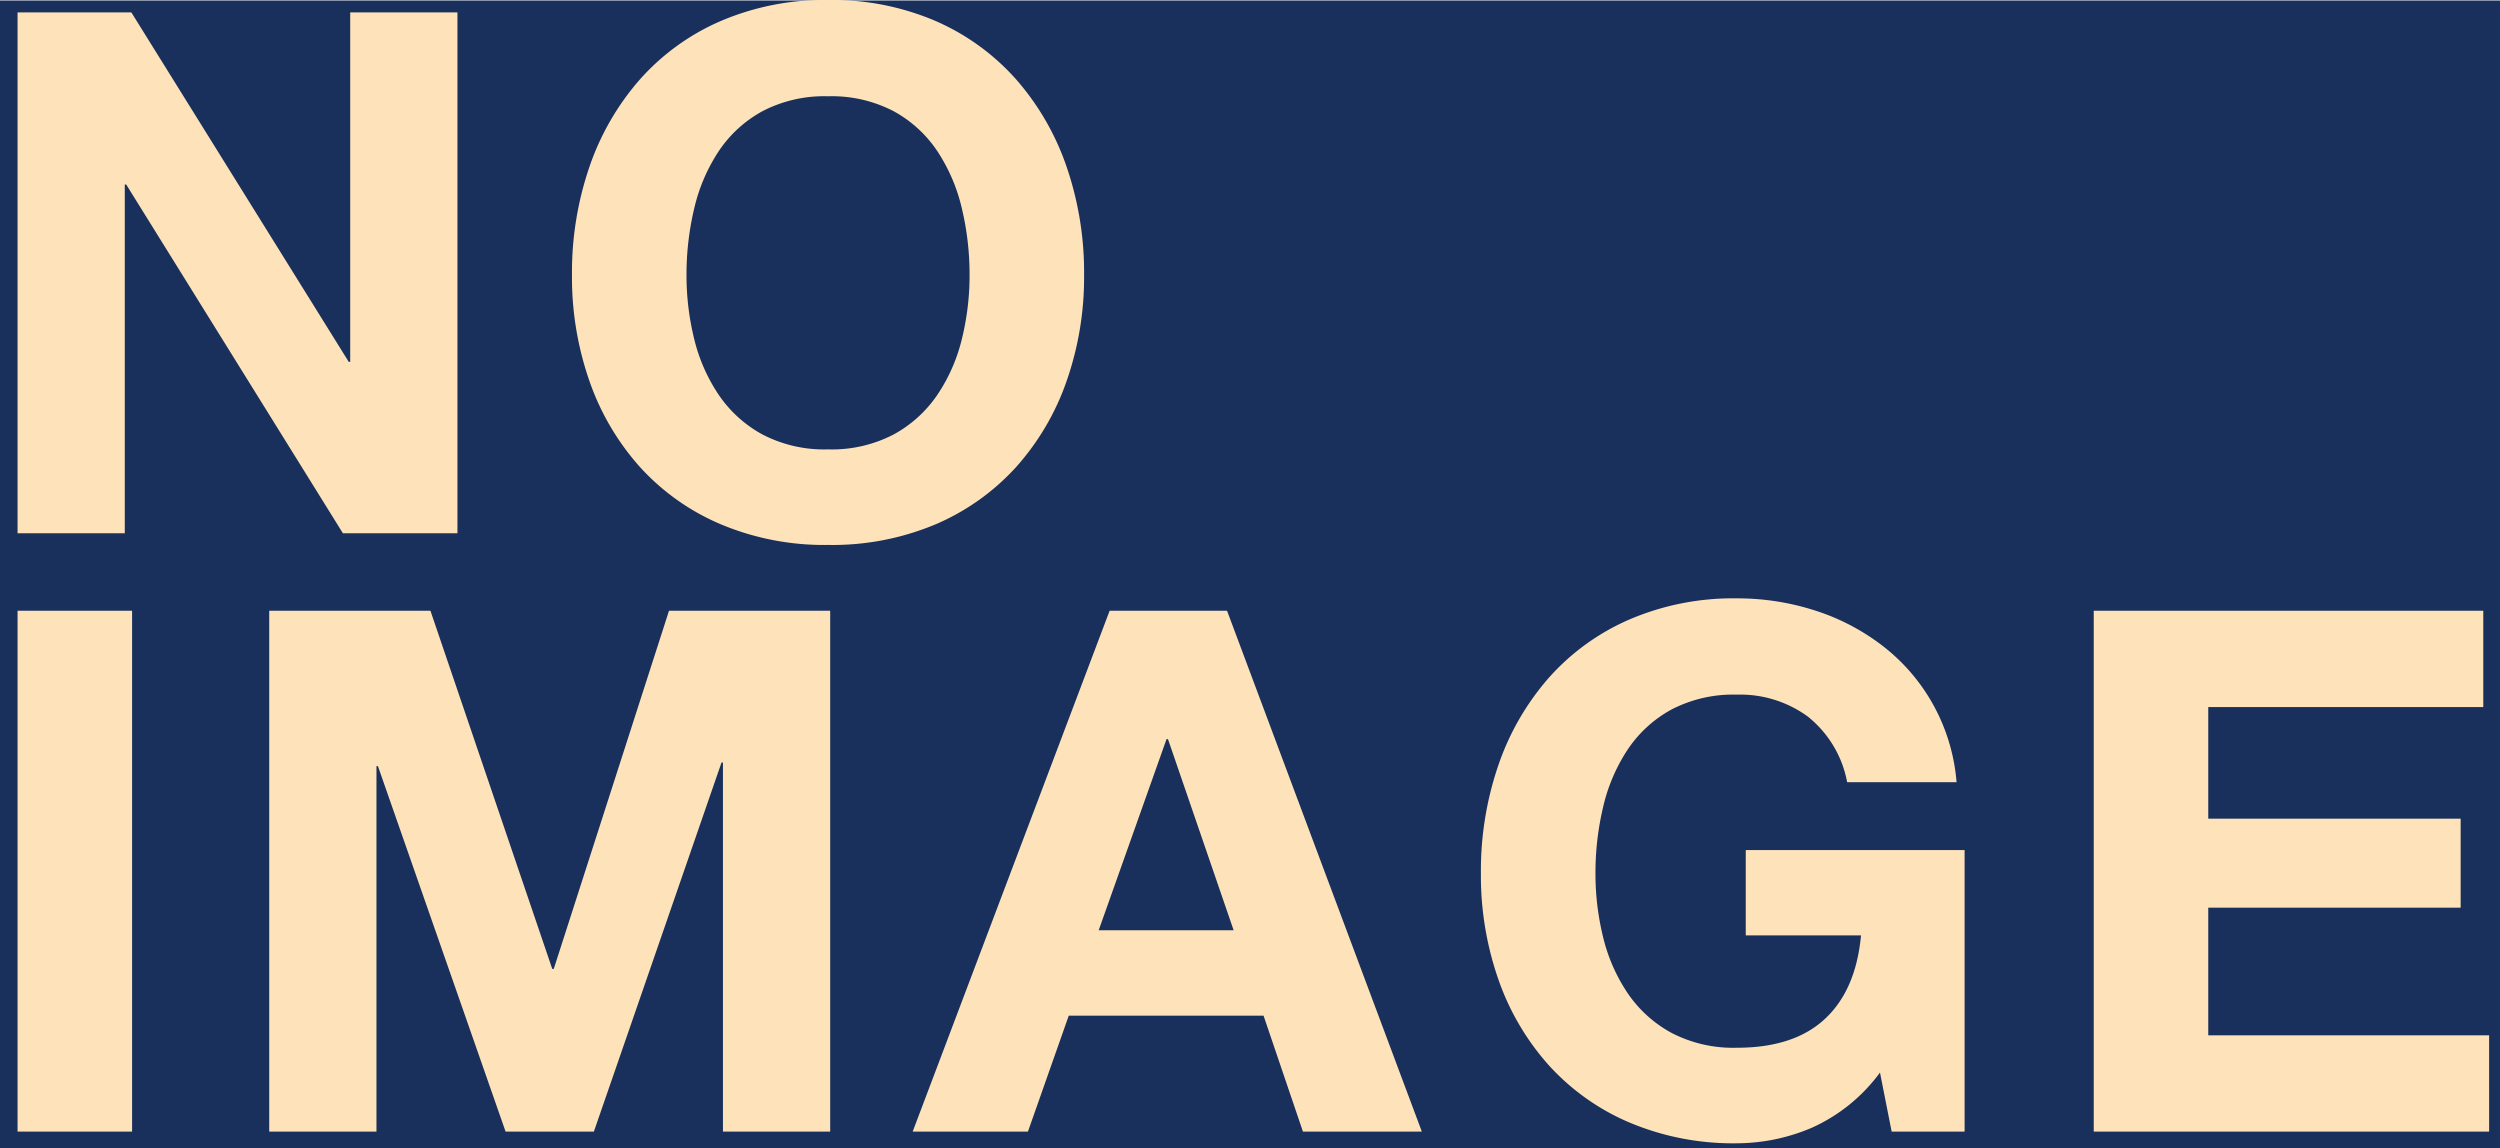 <svg xmlns="http://www.w3.org/2000/svg" width="305" height="140.059" viewBox="0 0 305 140.059">
  <g id="グループ_1942" data-name="グループ 1942" transform="translate(-94 -802.941)">
    <rect id="長方形_2604" data-name="長方形 2604" width="305" height="140" transform="translate(94 803)" fill="#18305b"/>
    <path id="パス_3038" data-name="パス 3038" d="M6.141-63.546V0H19.224V-42.542H19.4L45.835,0H59.808V-63.546H46.725v42.631h-.178L20.025-63.546Zm81.613,32.04a34.773,34.773,0,0,1,.935-8.1,21.449,21.449,0,0,1,2.981-6.987,15.124,15.124,0,0,1,5.34-4.895,16.312,16.312,0,0,1,8.01-1.825,16.312,16.312,0,0,1,8.01,1.825,15.124,15.124,0,0,1,5.34,4.895,21.449,21.449,0,0,1,2.982,6.987,34.773,34.773,0,0,1,.935,8.1,32.348,32.348,0,0,1-.935,7.788,21.046,21.046,0,0,1-2.982,6.809,15.281,15.281,0,0,1-5.34,4.851,16.312,16.312,0,0,1-8.01,1.824,16.312,16.312,0,0,1-8.01-1.824,15.281,15.281,0,0,1-5.34-4.851,21.046,21.046,0,0,1-2.981-6.809A32.348,32.348,0,0,1,87.754-31.506Zm-13.973,0a38.38,38.38,0,0,0,2.136,12.95A30.928,30.928,0,0,0,82.058-8.1a28.129,28.129,0,0,0,9.835,6.986A32.585,32.585,0,0,0,105.02,1.424a32.5,32.5,0,0,0,13.172-2.537,28.228,28.228,0,0,0,9.79-6.986,30.927,30.927,0,0,0,6.141-10.457,38.38,38.38,0,0,0,2.136-12.95,39.706,39.706,0,0,0-2.136-13.216,31.747,31.747,0,0,0-6.141-10.635,28.179,28.179,0,0,0-9.79-7.12,32.014,32.014,0,0,0-13.172-2.581,32.1,32.1,0,0,0-13.128,2.581,28.079,28.079,0,0,0-9.835,7.12,31.748,31.748,0,0,0-6.141,10.635A39.706,39.706,0,0,0,73.781-31.506ZM6.141,9.454V73H20.114V9.454Zm30.705,0V73H49.929V28.411h.178L65.682,73H76.451L92.026,27.966H92.2V73h13.083V9.454H85.618l-14.062,43.7h-.178L56.515,9.454ZM138.039,48.436l8.277-23.318h.178l8.01,23.318Zm1.335-38.982L115.344,73h14.062l4.984-14.151h23.763L162.959,73h14.507L153.7,9.454Zm93.984,56.337L234.782,73h8.9V38.646h-26.7V49.059h14.062q-.623,6.675-4.406,10.191t-10.725,3.515a16.312,16.312,0,0,1-8.01-1.825,15.281,15.281,0,0,1-5.34-4.85,21.046,21.046,0,0,1-2.981-6.808,32.348,32.348,0,0,1-.935-7.788,34.773,34.773,0,0,1,.935-8.1,21.449,21.449,0,0,1,2.981-6.987,15.124,15.124,0,0,1,5.34-4.895,16.312,16.312,0,0,1,8.01-1.825,13.977,13.977,0,0,1,8.633,2.67,13.37,13.37,0,0,1,4.806,8.01H242.7a23.336,23.336,0,0,0-9.034-16.643,26.856,26.856,0,0,0-8.277-4.316,30.876,30.876,0,0,0-9.479-1.468,32.1,32.1,0,0,0-13.128,2.581,28.079,28.079,0,0,0-9.835,7.12,31.747,31.747,0,0,0-6.141,10.635,39.706,39.706,0,0,0-2.136,13.216,38.38,38.38,0,0,0,2.136,12.95A30.927,30.927,0,0,0,192.952,64.9a28.129,28.129,0,0,0,9.835,6.986,32.585,32.585,0,0,0,13.128,2.537,23.414,23.414,0,0,0,9.167-1.914A20.942,20.942,0,0,0,233.358,65.791ZM259.435,9.454V73h48.238V61.252H273.408V45.677H304.2V34.819H273.408V21.2h33.553V9.454Z" transform="translate(90 868)" fill="#fde2ba"/>
  </g>
</svg>
